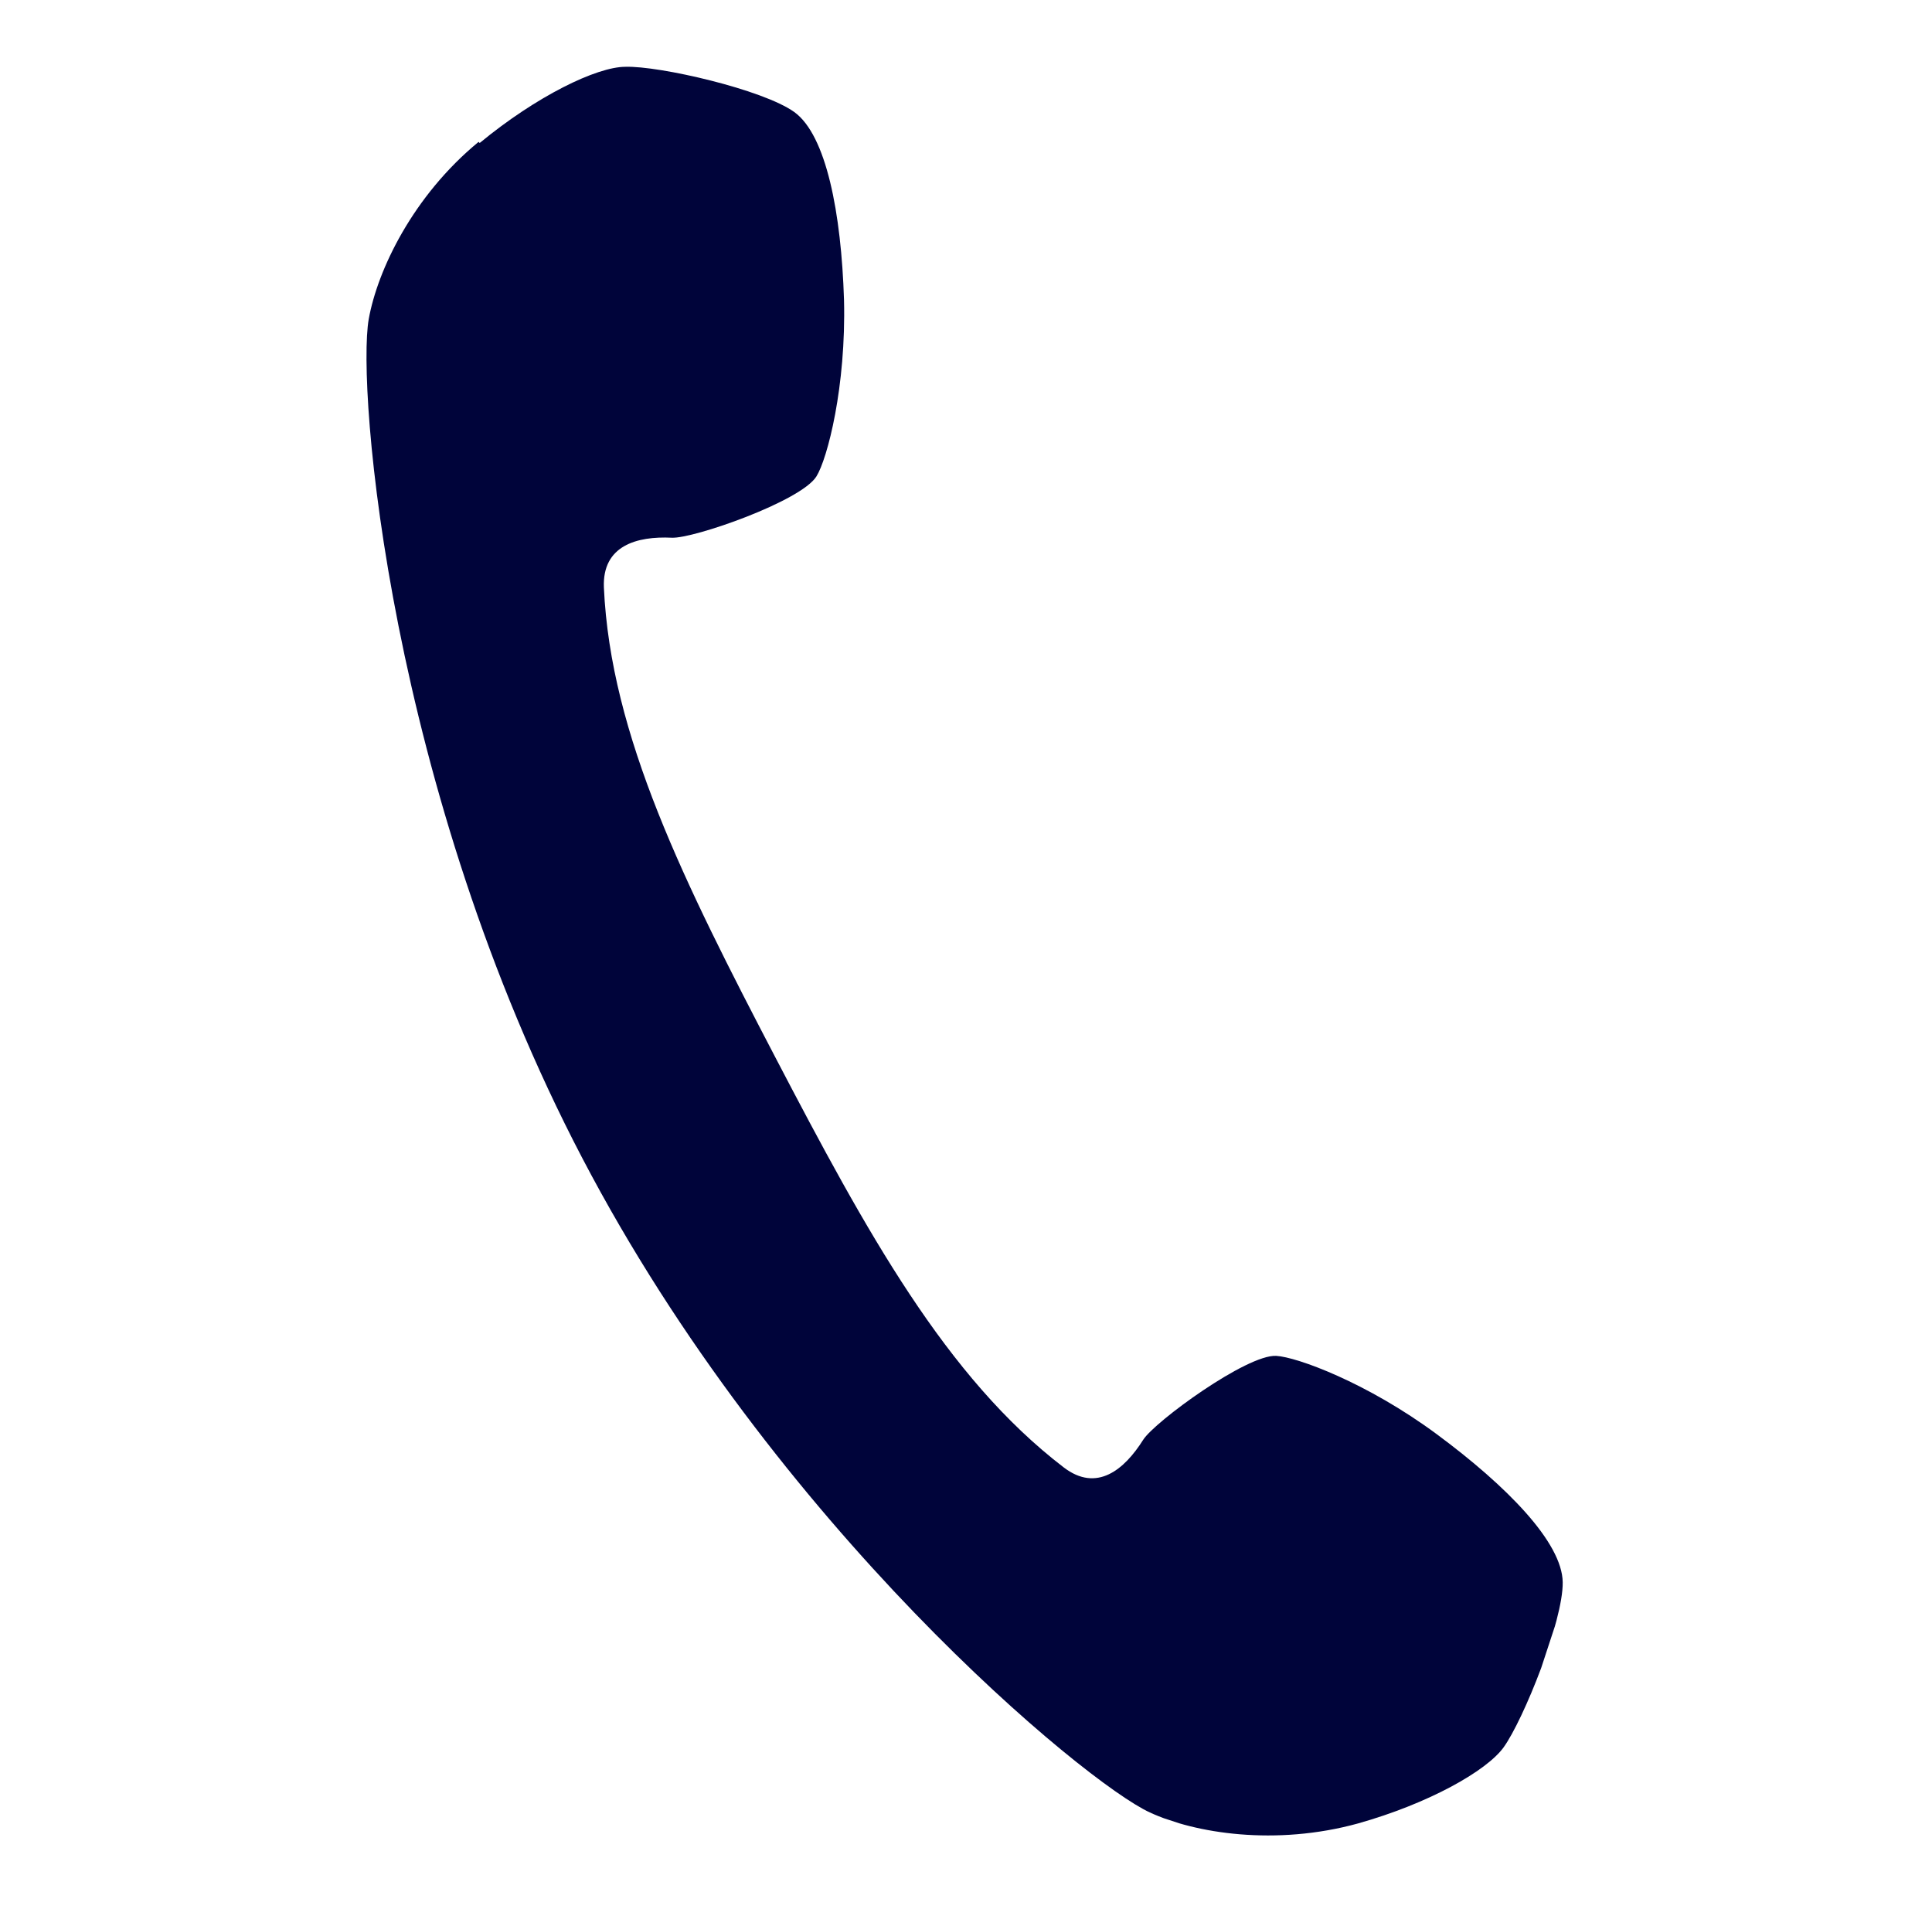 <?xml version="1.0" encoding="UTF-8"?>
<svg id="_イヤー_1" data-name="レイヤー 1" xmlns="http://www.w3.org/2000/svg" width="35" height="34.7" xmlns:xlink="http://www.w3.org/1999/xlink" viewBox="0 0 35 34.7">
  <defs>
    <style>
      .cls-1 {
        fill: none;
      }

      .cls-2 {
        fill: #00043a;
      }

      .cls-3 {
        clip-path: url(#clippath);
      }
    </style>
    <clipPath id="clippath">
      <rect class="cls-1" x="3.81" y="3.43" width="27.38" height="27.84" transform="translate(-4.45 28.56) rotate(-71.82)"/>
    </clipPath>
  </defs>
  <g class="cls-3">
    <path class="cls-2" d="M8.67,2.57c-1.19,.98-1.83,2.32-1.99,3.21-.22,1.25,.37,8.51,3.87,15.2,3.5,6.69,9.12,11.32,10.28,11.85,.82,.38,2.28,.61,3.77,.2,1.28-.36,2.33-.95,2.64-1.38,.36-.5,1.08-2.29,1.07-2.99-.01-.72-1.01-1.74-2.28-2.68-1.27-.94-2.54-1.4-2.91-1.42-.53-.03-2.2,1.19-2.41,1.52-.34,.54-.84,.96-1.44,.5-2.13-1.63-3.57-4.26-5.22-7.42-1.65-3.16-2.99-5.84-3.11-8.52-.03-.76,.6-.93,1.23-.9,.39,.02,2.34-.66,2.62-1.11,.2-.32,.54-1.63,.5-3.2-.05-1.57-.32-2.98-.9-3.4-.57-.41-2.45-.84-3.06-.82-.52,0-1.61,.53-2.64,1.38"/>
  </g>
</svg>